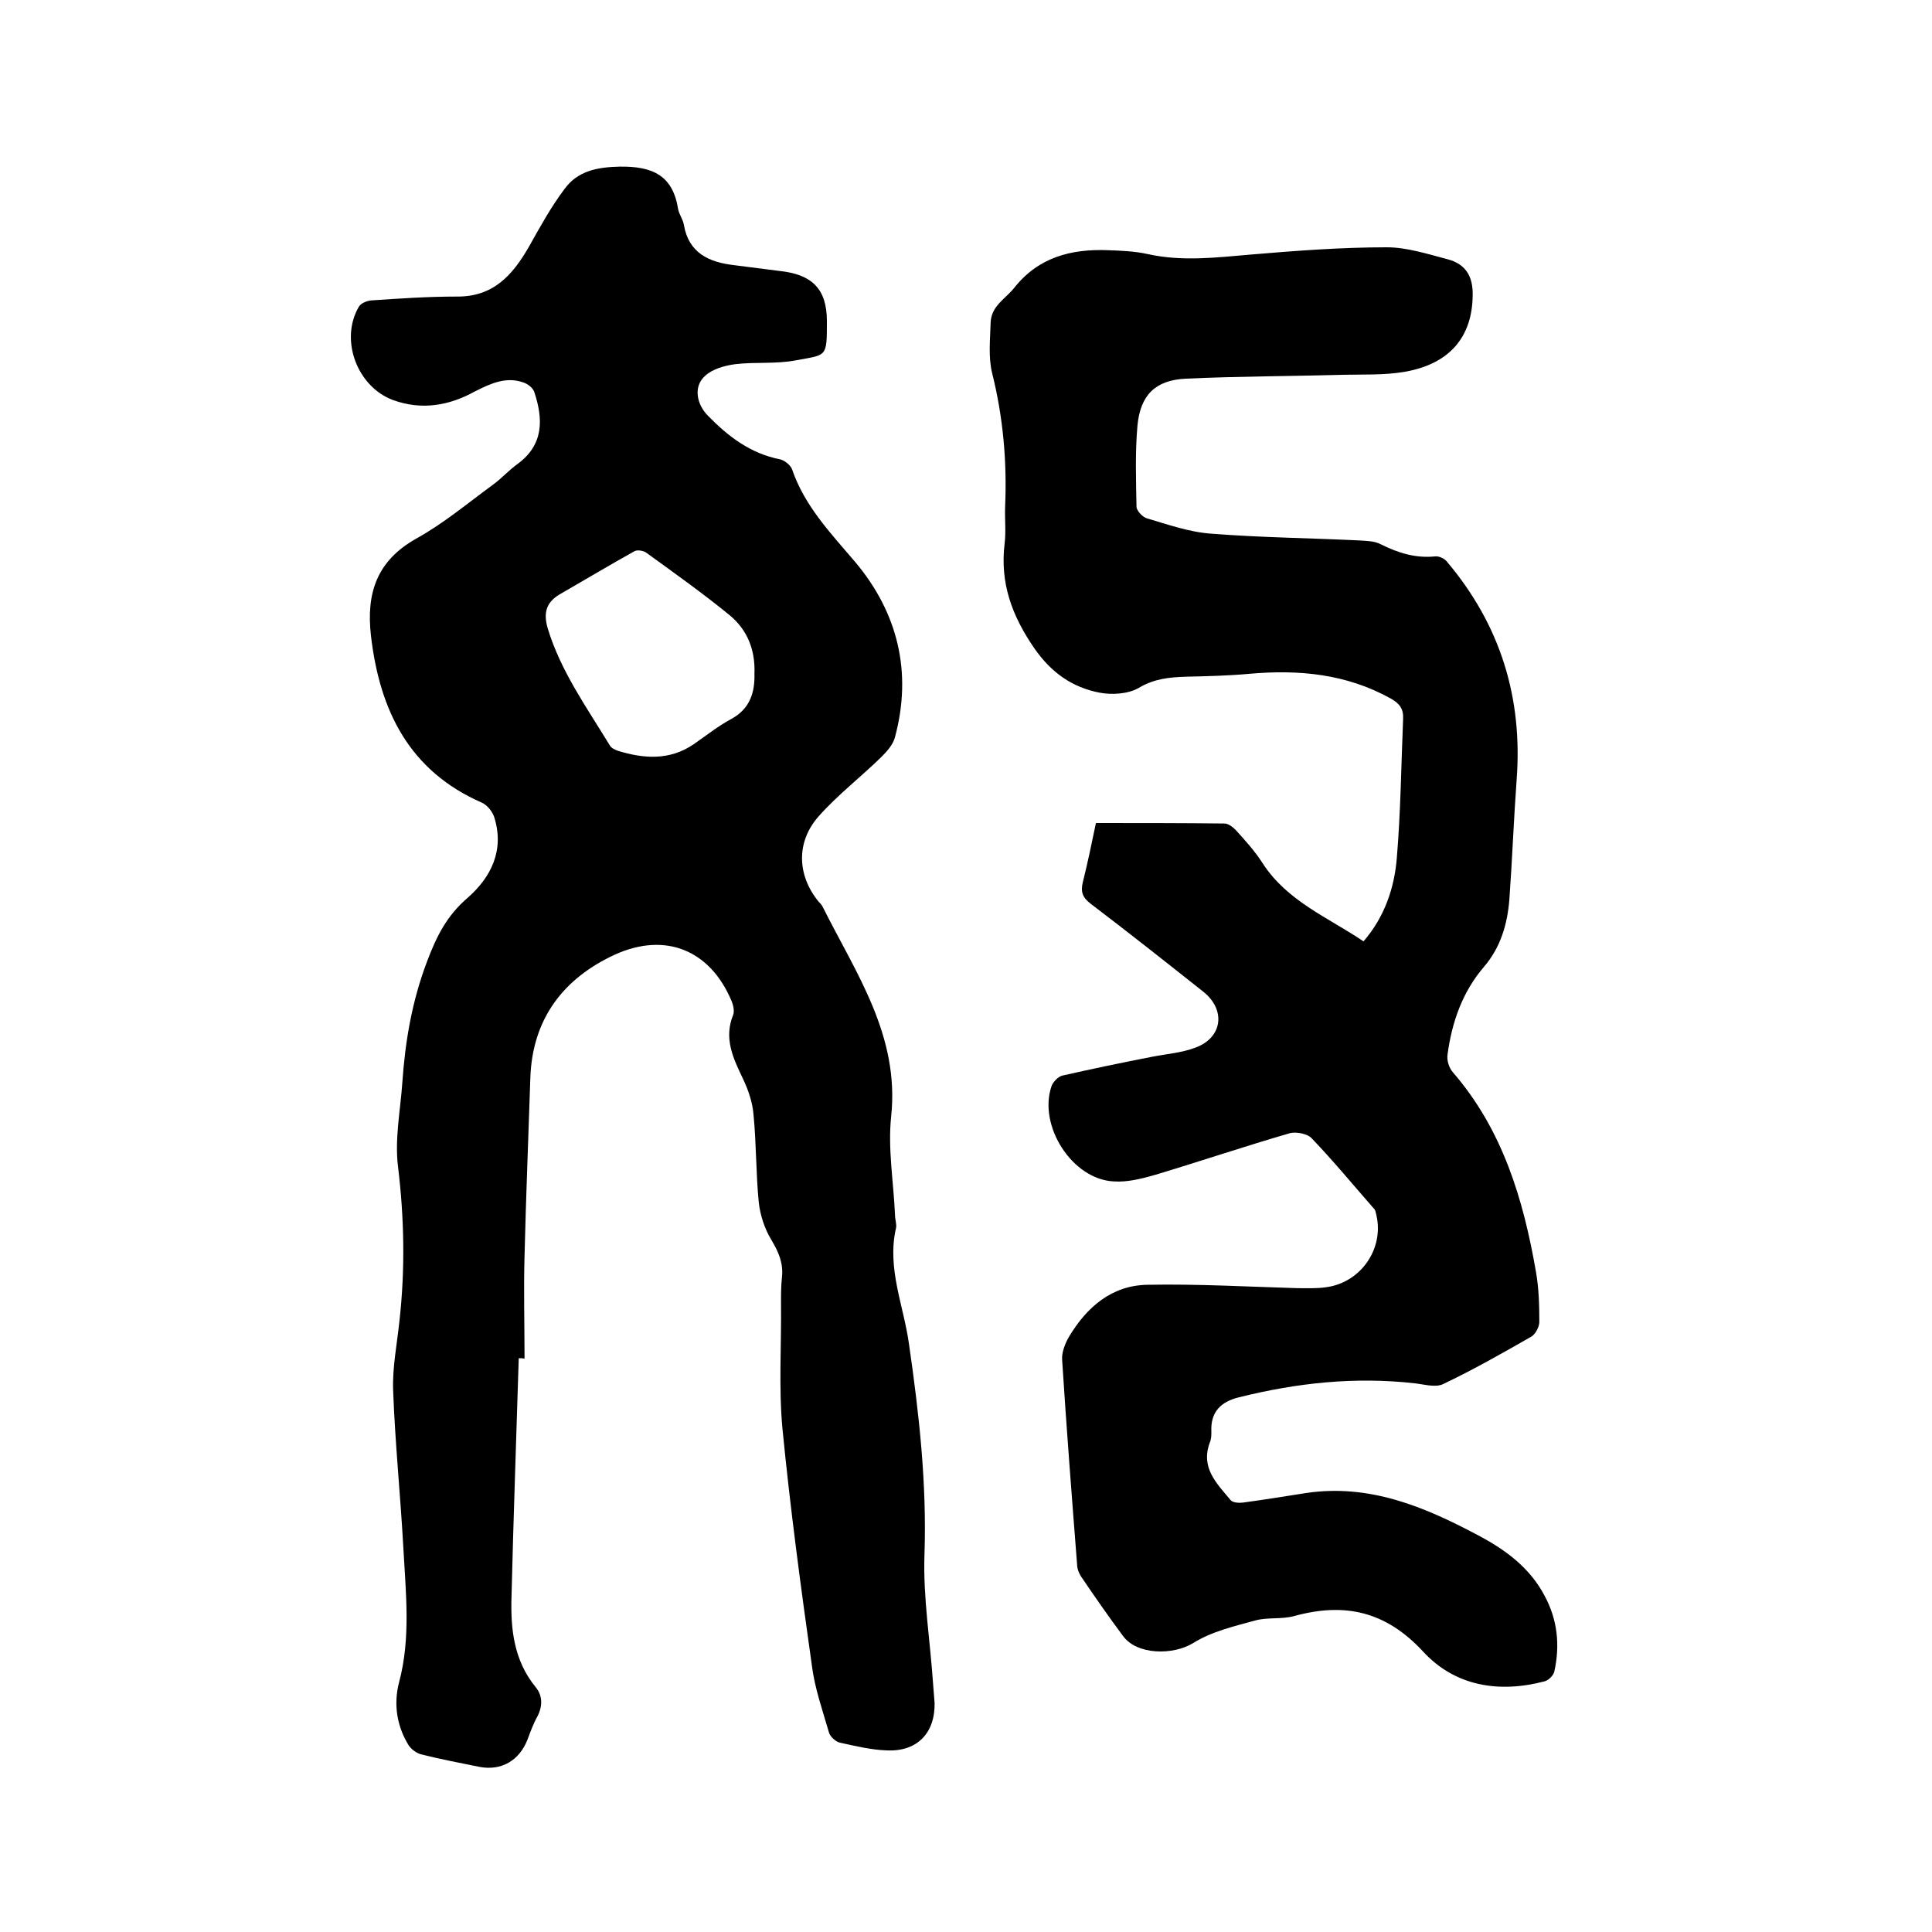 <svg enable-background="new 0 0 400 400" viewBox="0 0 400 400" xmlns="http://www.w3.org/2000/svg"><path d="m107.4 281.2c-.5 16.5-1.1 33-1.5 49.5-.2 6.6.5 13.1 5 18.6 1.4 1.7 1.5 3.8.4 6-.9 1.6-1.5 3.3-2.1 4.9-1.7 4.3-5.4 6.5-10 5.6-4-.8-8.1-1.6-12.1-2.6-1-.3-2.2-1.2-2.7-2.2-2.3-3.9-2.9-8.3-1.8-12.6 2.5-9.3 1.4-18.7.9-28.1-.6-10.8-1.7-21.5-2.1-32.3-.2-4.8.8-9.7 1.3-14.5 1.2-10.7 1-21.3-.3-32-.7-5.7.5-11.6.9-17.4.6-8.6 2-16.8 5.1-25 2-5.3 4.1-9.5 8.4-13.2 4.9-4.3 7.7-9.9 5.5-16.8-.4-1.1-1.4-2.4-2.5-2.9-15.1-6.6-21.2-19.1-23-34.6-1-8.8 1.2-15.5 9.4-20.1 5.6-3.1 10.6-7.3 15.8-11.1 1.8-1.3 3.3-3 5.1-4.3 5.5-4 5.4-9.3 3.5-15-.3-.8-1.3-1.6-2.2-1.9-3.6-1.3-6.8.2-10 1.8-5.4 3-11.1 4-17.1 1.8-7.4-2.8-11-12.5-7-19.3.4-.7 1.6-1.2 2.5-1.3 5.9-.4 11.8-.8 17.7-.8 7.6.1 11.6-4.4 15-10.3 2.3-4.1 4.6-8.3 7.4-12 2.7-3.7 6.7-4.5 11.4-4.6 6.8-.1 11 1.8 12.1 8.8.2 1.1 1 2.1 1.2 3.3 1 5.8 5.2 7.7 10.4 8.3 3.1.4 6.3.8 9.4 1.2 6.7.7 9.8 3.7 9.8 10.4 0 7.6 0 6.9-6.4 8.1-4.1.8-8.4.3-12.6.8-2.2.3-4.7 1-6.2 2.4-2.5 2.2-1.8 5.9.6 8.3 4.2 4.3 8.8 7.8 14.9 9 .9.2 2.2 1.2 2.5 2.1 2.6 7.6 8 13.2 13.1 19.2 8.8 10.5 11.8 22.8 8.2 36.2-.4 1.6-1.7 3-2.9 4.2-4.2 4.1-9 7.8-12.9 12.2-4.7 5.3-4.5 12.2 0 17.7.3.3.6.6.8 1 6.9 13.8 16 26.7 14.2 43.5-.7 6.6.5 13.5.8 20.3 0 1 .4 2 .2 2.8-1.9 8.3 1.6 16 2.7 24 2.1 14.5 3.7 28.9 3.2 43.6-.3 8.9 1.2 17.9 1.8 26.9.1 1.3.2 2.5.3 3.8.1 6.2-3.6 10.1-9.9 9.8-3.2-.1-6.5-.9-9.7-1.6-.9-.2-2.1-1.3-2.3-2.2-1.3-4.5-2.9-9-3.5-13.7-2.3-16.3-4.5-32.7-6.1-49.1-.8-8.6-.2-17.3-.3-26 0-1.8 0-3.6.2-5.4.3-2.9-.7-5.2-2.2-7.7-1.4-2.3-2.3-5.1-2.6-7.7-.6-6.1-.5-12.2-1.1-18.3-.2-2.5-1.1-5.1-2.2-7.4-2-4.2-4-8.3-2-13.2.3-.8 0-2.1-.4-3-4.4-10.3-13.5-14.2-24-9.5-10.7 4.9-17.2 13.3-17.6 25.6s-.9 24.5-1.2 36.8c-.2 7.1 0 14.2 0 21.3-.4-.1-.8-.1-1.2-.1zm48.8-141.7c.2-5-1.5-9.1-5.1-12.1-5.5-4.5-11.4-8.7-17.2-12.9-.6-.5-1.9-.7-2.5-.4-5.2 2.9-10.4 6-15.6 9-2.8 1.7-3.3 3.9-2.4 7 2.7 8.9 8.1 16.4 12.9 24.3.3.5 1 .8 1.5 1 5.4 1.7 10.8 2.1 15.8-1.3 2.6-1.8 5.1-3.8 7.9-5.3 3.8-2.1 4.8-5.5 4.7-9.3z"/><path d="m226.9 170.4c9 0 17.8 0 26.6.1.8 0 1.7.7 2.3 1.3 2 2.2 4 4.4 5.6 6.9 5.1 7.9 13.5 11.2 20.9 16.2 4.4-5.1 6.4-11.1 6.9-17.3.8-9.6.9-19.2 1.3-28.8.1-2.1-.8-3.2-2.6-4.2-9.2-5.1-19-6-29.2-5.1-4.3.4-8.7.5-13 .6-3.5.1-6.7.4-9.9 2.3-2.2 1.3-5.6 1.5-8.2 1-5.6-1.1-9.9-4.1-13.4-9.1-4.7-6.8-7.2-13.6-6.2-21.8.3-2.5 0-5.1.1-7.6.4-9.3-.4-18.5-2.7-27.7-.8-3.3-.4-6.9-.3-10.4.1-3.4 3-4.9 4.8-7.1 5-6.4 11.8-8.2 19.5-7.9 2.7.1 5.5.2 8.2.8 7.2 1.6 14.3.7 21.4.1 9.4-.8 18.8-1.5 28.1-1.5 4.2 0 8.5 1.4 12.7 2.5 3.7 1 5.2 3.6 5.1 7.5-.1 8.6-4.8 14.2-14.2 15.8-4.2.7-8.6.5-12.9.6-10.8.3-21.6.3-32.3.8-6.3.3-9.4 3.4-10 9.7-.5 5.6-.3 11.2-.2 16.8 0 .8 1.2 2.1 2.1 2.4 4.4 1.3 8.9 2.9 13.5 3.2 10.2.8 20.5.9 30.7 1.4 1.4.1 3 .1 4.3.8 3.6 1.8 7.2 2.9 11.2 2.5.8-.1 1.9.4 2.4 1 11.1 13.1 15.8 28.2 14.5 45.3-.6 8.2-.9 16.4-1.5 24.7-.4 5.1-1.8 9.9-5.2 13.9-4.5 5.2-6.7 11.5-7.6 18.2-.2 1.2.3 2.8 1.1 3.7 10.3 11.9 14.6 26.3 17.2 41.3.6 3.4.7 6.9.7 10.4 0 1-.8 2.5-1.6 3-6.1 3.5-12.1 6.9-18.4 9.9-1.6.7-3.9 0-5.8-.2-12.3-1.4-24.4-.1-36.4 2.9-3.7.9-5.9 3-5.7 7.1 0 .7 0 1.5-.3 2.2-2 5.3 1.4 8.5 4.3 12 .4.5 1.7.6 2.5.5 4.4-.6 8.8-1.3 13.2-2 13-1.9 24.3 2.8 35.4 8.7 5.7 3 10.8 6.7 13.9 12.6 2.7 5 3.2 10.3 2 15.7-.2.8-1.2 1.8-2 2-9.5 2.5-18.6 1-25.2-6.2-7.7-8.3-16.2-10.2-26.7-7.3-2.6.7-5.5.2-8 .9-4.4 1.2-9.1 2.3-12.9 4.7-4.1 2.5-11.6 2.5-14.5-1.5-2.9-3.9-5.7-7.9-8.4-11.9-.6-.8-1.1-1.9-1.1-2.9-1.1-14.1-2.2-28.3-3.1-42.4-.1-1.5.6-3.3 1.4-4.7 3.7-6.2 8.9-10.7 16.3-10.8 10.3-.2 20.7.4 31 .7 2 0 4 .1 6-.2 7.3-1 12.1-8.2 10.3-15.2-.1-.3-.1-.6-.3-.9-4.3-4.9-8.5-10-13-14.7-.9-1-3.2-1.4-4.5-1.1-9.3 2.7-18.5 5.8-27.8 8.6-2.8.8-5.8 1.6-8.7 1.4-8.6-.4-15.7-11.5-12.9-19.7.3-.9 1.4-2 2.2-2.2 6.2-1.4 12.4-2.7 18.6-3.9 3-.6 6.1-.8 9-1.9 5.7-2.1 6.3-7.9 1.6-11.6-7.7-6.1-15.4-12.2-23.3-18.2-1.7-1.3-2.1-2.5-1.6-4.5 1-4 1.8-7.9 2.7-12.2z"/></svg>